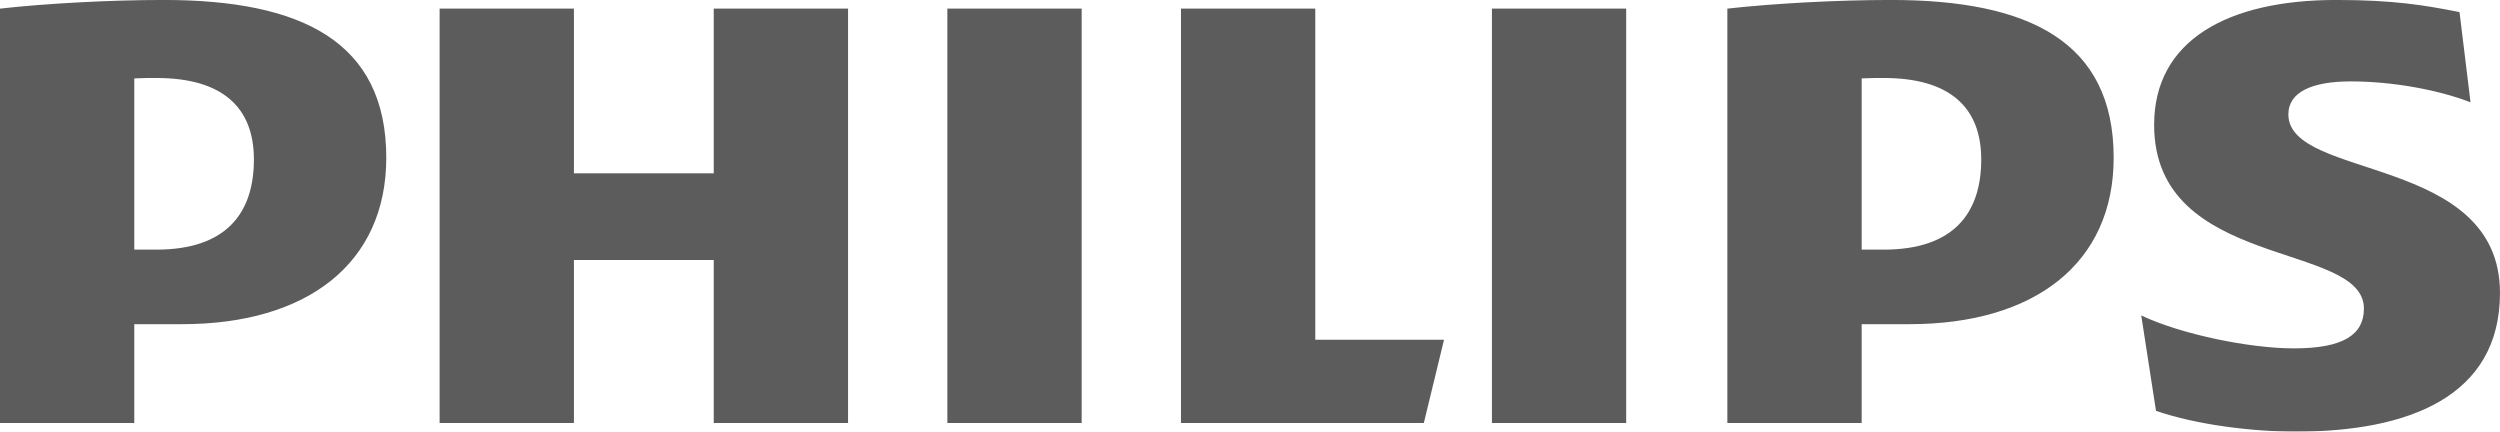 <svg width="417" height="72" viewBox="0 0 417 72" fill="none" xmlns="http://www.w3.org/2000/svg">
<g clip-path="url(#clip0_466_729)">
<mask id="mask0_466_729" style="mask-type:luminance" maskUnits="userSpaceOnUse" x="-235" y="-219" width="879" height="585">
<path d="M-234.984 -218.68H643.107V365.973H-234.984V-218.68Z" fill="white"/>
</mask>
<g mask="url(#mask0_466_729)">
<path d="M141.456 1.439H119.053V28.909H95.731V1.439H73.328V70.552H95.731V43.367H119.053V70.552H141.456V1.439ZM219.389 56.665V1.439H196.986V70.552H237.496L240.865 56.665H219.389ZM180.423 1.439H158.019V70.552H180.423V1.439ZM271.247 1.439H248.854V70.552H271.247V1.439ZM381.701 19.078C381.701 15.316 385.696 13.578 392.131 13.578C399.192 13.578 406.869 15.032 412.084 17.065L410.248 2.018C404.407 0.859 399.192 -0.005 389.69 -0.005C371.584 -0.005 359.308 6.723 359.308 20.816C359.308 45.105 394.301 40.194 394.301 51.469C394.301 55.8 390.911 58.109 382.629 58.109C375.276 58.109 363.908 55.8 357.159 52.618L359.621 68.529C366.369 70.847 375.568 71.996 382.942 71.996C401.654 71.996 416.996 66.211 416.996 48.857C416.996 25.737 381.701 30.068 381.701 19.078ZM318.506 54.072C339.355 54.072 352.56 43.946 352.56 26.307C352.56 6.939 338.448 -0.005 315.429 -0.005C306.532 -0.005 295.789 0.574 288.123 1.439V70.552H310.527V54.072H318.506ZM330.469 26.601C330.469 35.558 325.869 41.638 314.198 41.638H310.527V13.077C311.831 13.008 313.051 13.008 314.198 13.008C325.243 13.008 330.469 17.919 330.469 26.601ZM30.377 54.072C51.237 54.072 64.431 43.946 64.431 26.307C64.431 6.939 50.319 -0.005 27.31 -0.005C18.403 -0.005 7.671 0.574 -0.006 1.439V70.552H22.398V54.072H30.377ZM42.35 26.601C42.35 35.558 37.74 41.638 26.08 41.638H22.398V13.077C23.702 13.008 24.932 13.008 26.08 13.008C37.125 13.008 42.35 17.919 42.35 26.601Z" fill="#5C5C5C"/>
</g>
</g>
<defs>
<clipPath id="clip0_466_729">
<rect width="417" height="72" fill="white"/>
</clipPath>
</defs>
</svg>
